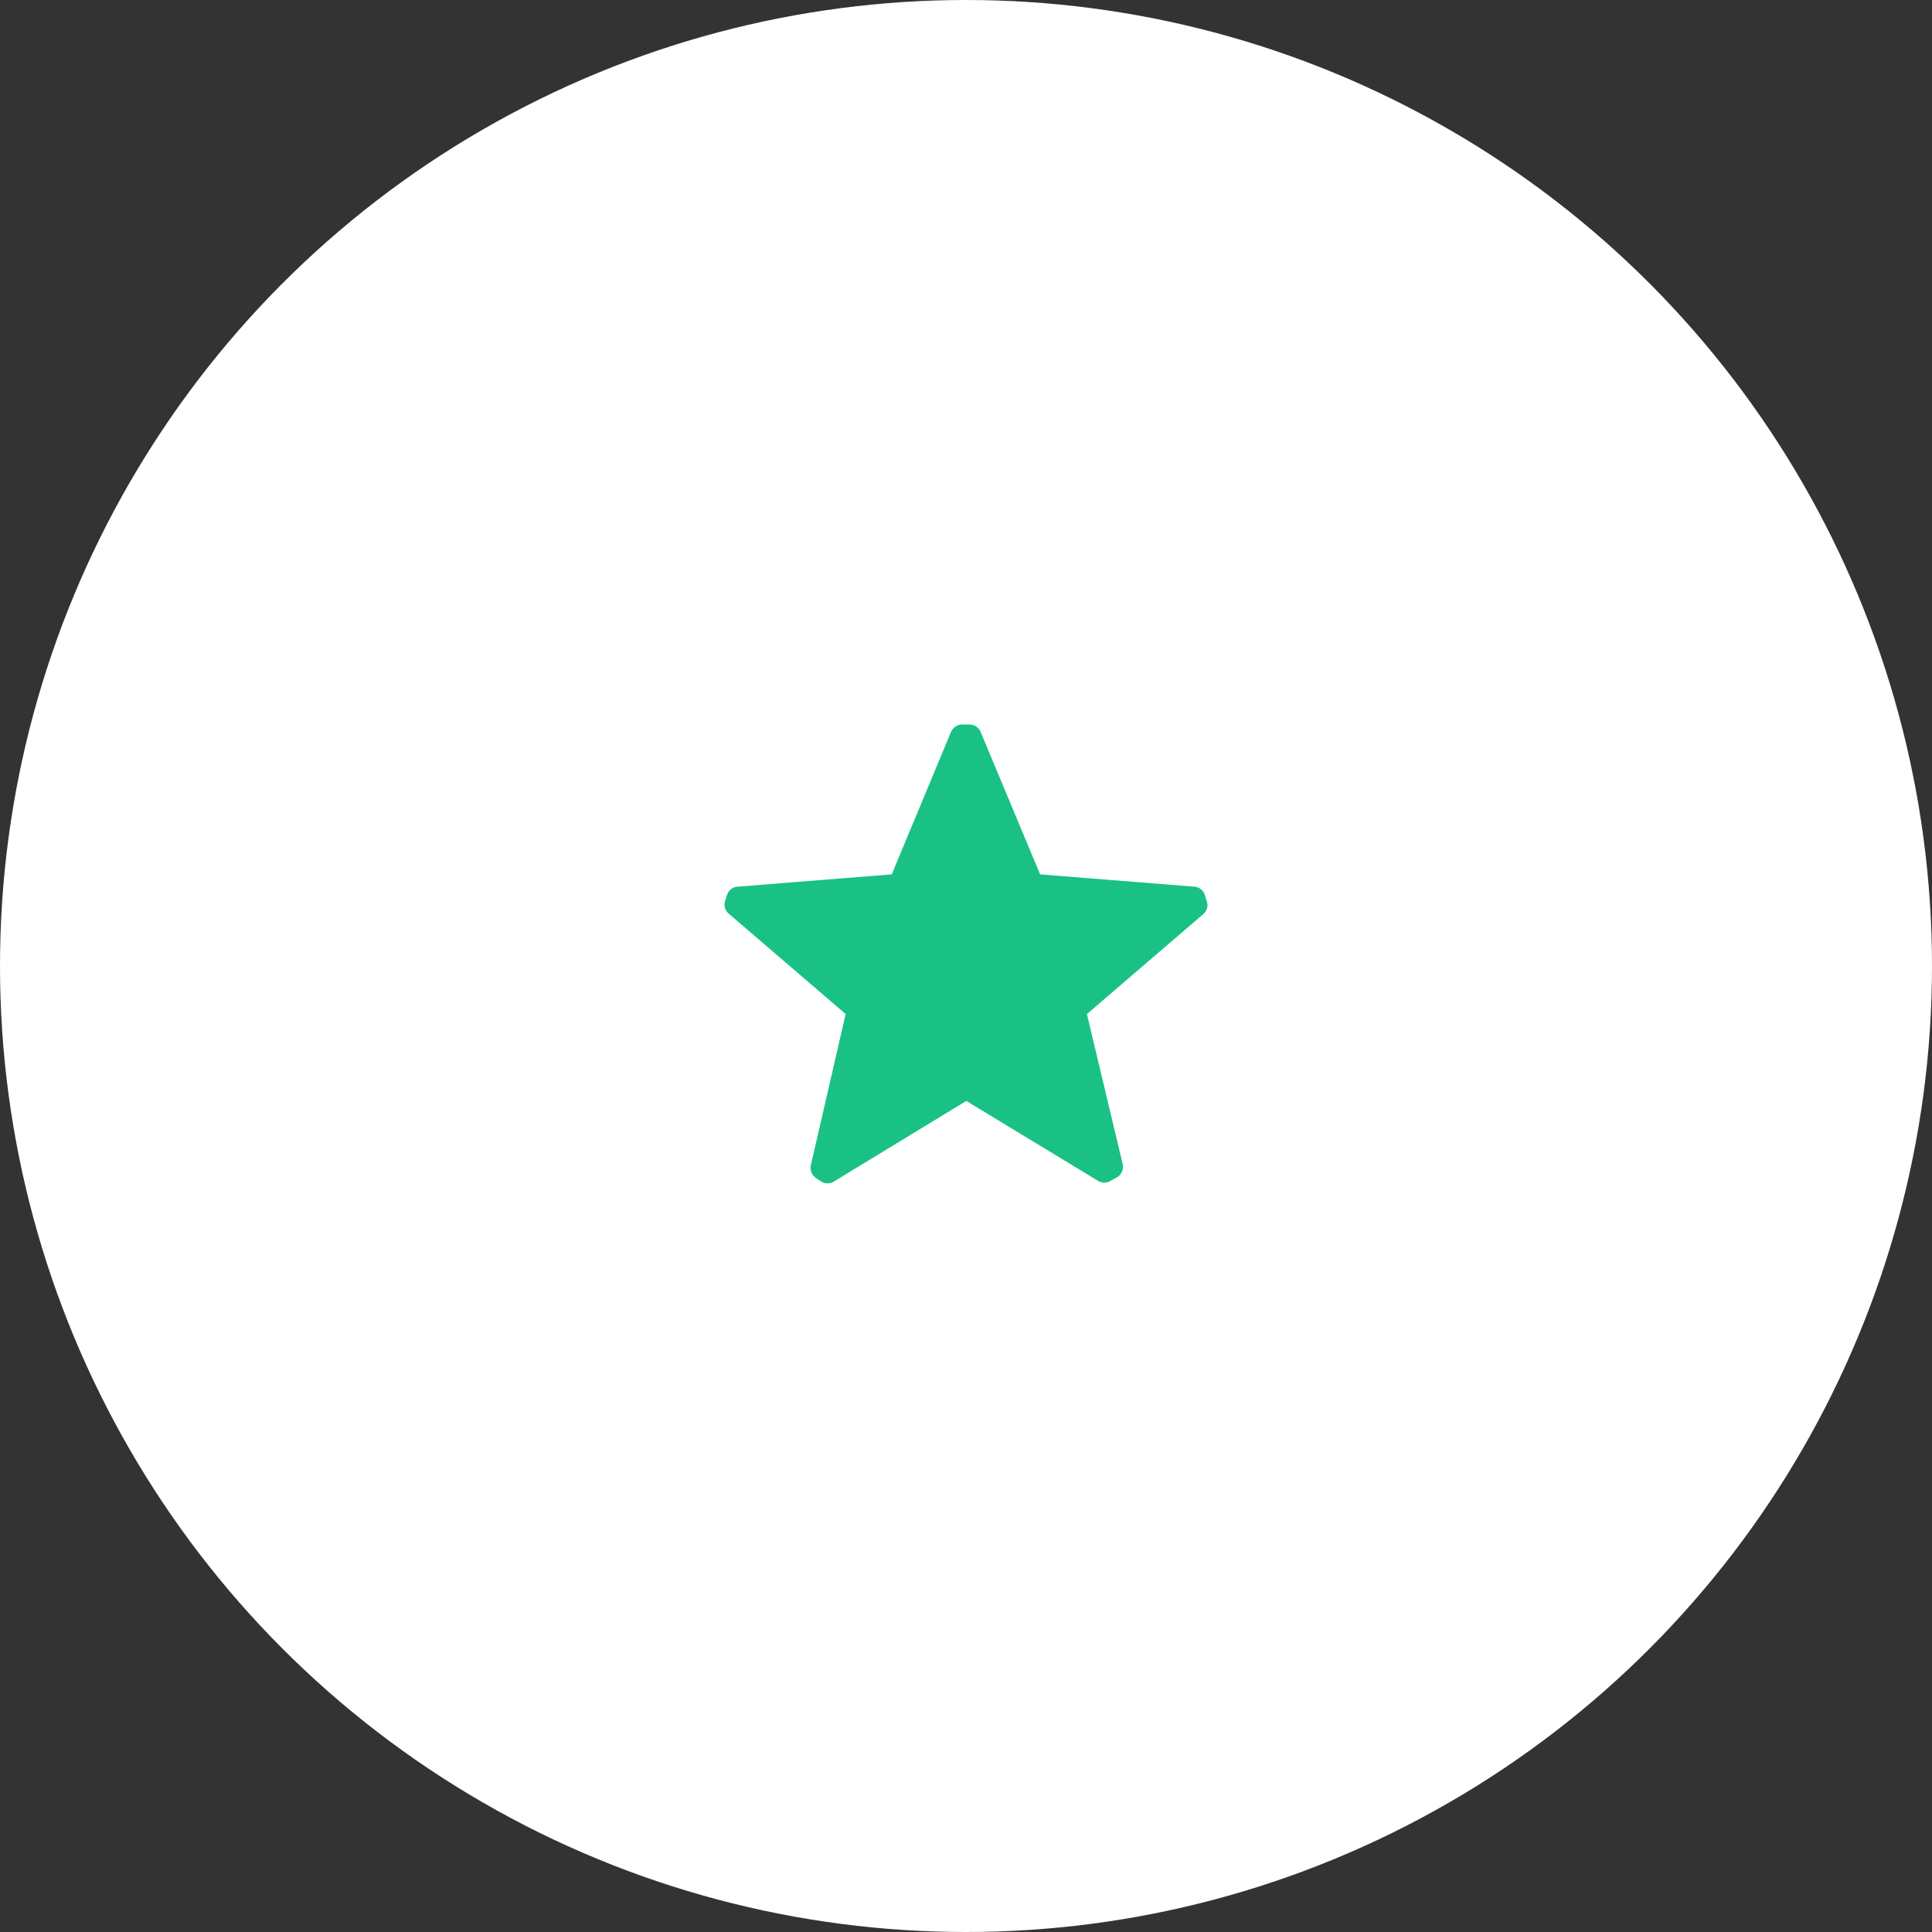 <svg width="80" height="80" viewBox="0 0 80 80" fill="none" xmlns="http://www.w3.org/2000/svg">
<rect x="0" y="0" width="80" height="80" fill="#333333" stroke="none"/>
<circle cx="40" cy="40" r="40" fill="white"/>
<path d="M30.201 37.854C30.032 37.731 29.96 37.514 30.022 37.315L30.102 37.065C30.16 36.868 30.336 36.728 30.541 36.715L36.925 36.206L39.373 30.321C39.455 30.115 39.661 29.985 39.882 30.001H40.142C40.35 29.997 40.539 30.125 40.611 30.321L43.069 36.206L49.453 36.715C49.658 36.728 49.834 36.868 49.892 37.065L49.972 37.315C50.04 37.508 49.98 37.724 49.822 37.854L45.007 41.99L46.486 48.195C46.534 48.394 46.46 48.602 46.296 48.724L46.006 48.884C45.837 48.999 45.616 48.999 45.447 48.884L40.012 45.587L34.547 48.914C34.378 49.029 34.157 49.029 33.988 48.914L33.768 48.764C33.604 48.642 33.529 48.434 33.578 48.235L35.017 41.99L30.201 37.854Z" fill="#1AC185"/>
</svg>
